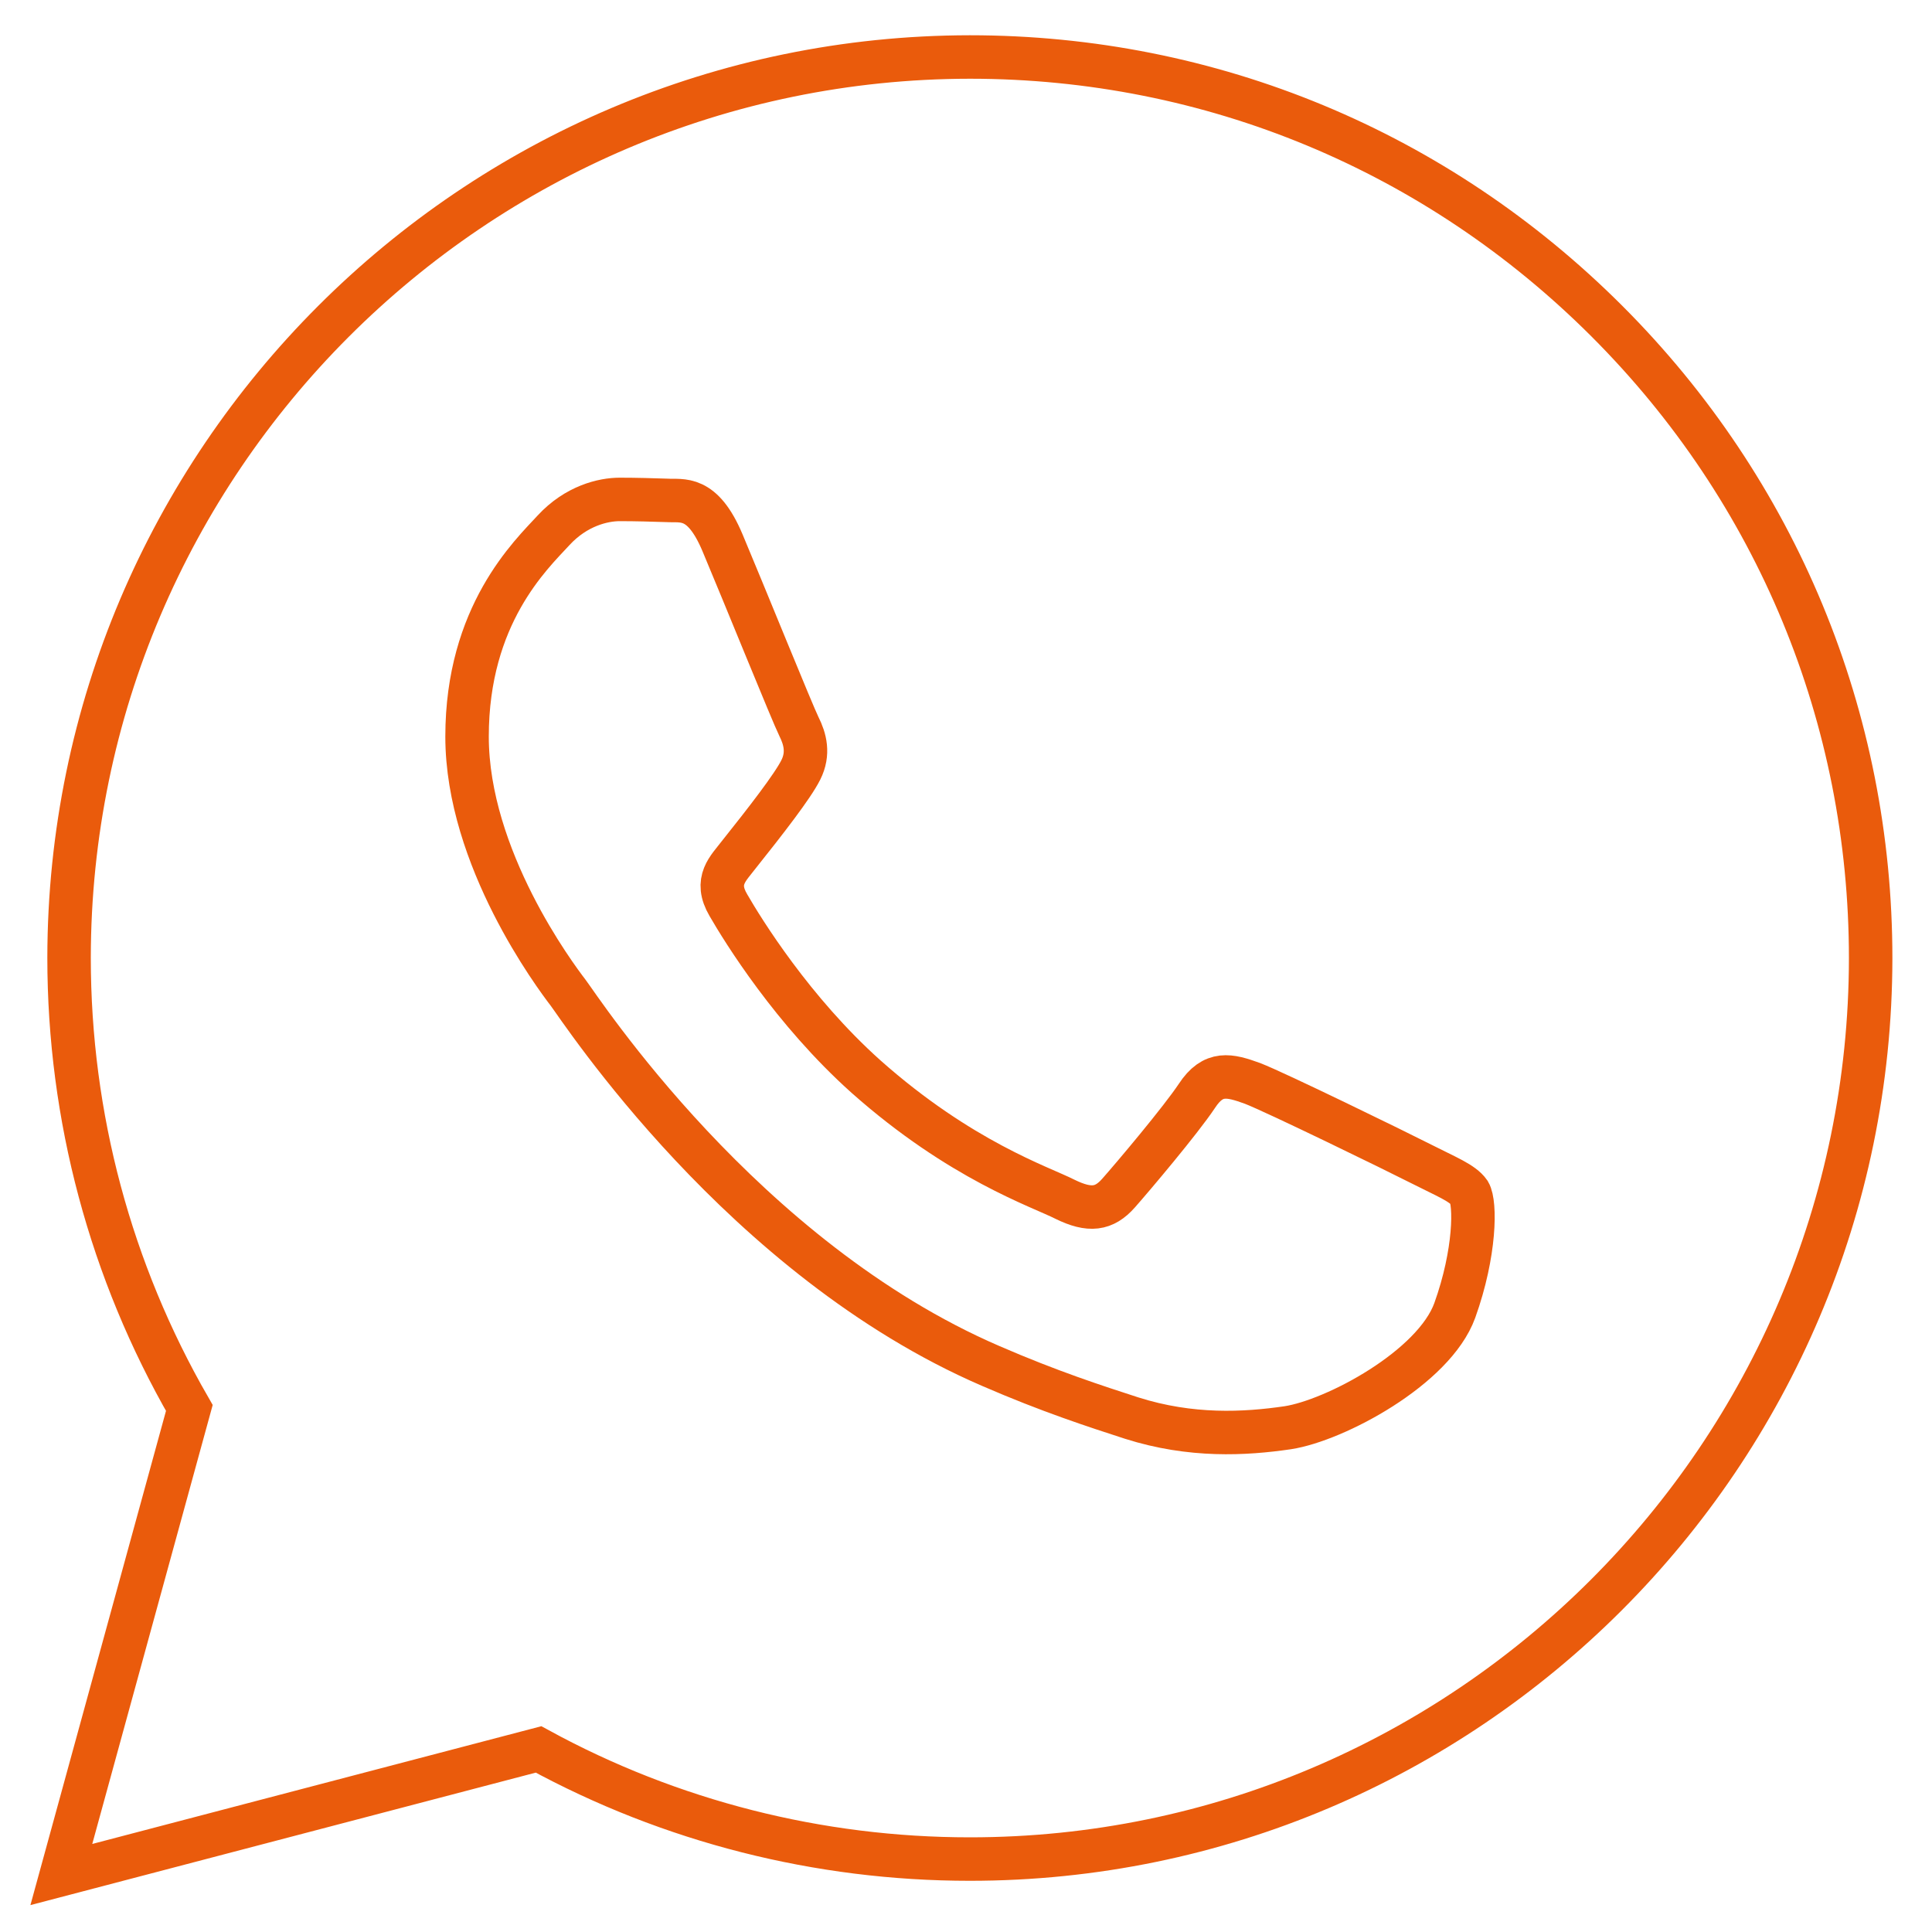<?xml version="1.0" encoding="utf-8"?>
<!-- Generator: Adobe Illustrator 27.0.0, SVG Export Plug-In . SVG Version: 6.00 Build 0)  -->
<svg version="1.1" id="Ebene_1" xmlns="http://www.w3.org/2000/svg" xmlns:xlink="http://www.w3.org/1999/xlink" x="0px" y="0px"
	 viewBox="0 0 400 400" style="enable-background:new 0 0 400 400;" xml:space="preserve">
<style type="text/css">
	.st0{display:none;}
	.st1{display:inline;fill:none;stroke:#000000;stroke-width:5;stroke-linecap:round;stroke-linejoin:round;stroke-miterlimit:10;}
	.st2{display:none;fill:none;stroke:#000000;stroke-width:5;stroke-miterlimit:10;}
	.st3{display:inline;}
	.st4{fill:none;stroke:#000000;stroke-width:5;stroke-linecap:round;stroke-linejoin:round;stroke-miterlimit:10;}
	.st5{display:none;fill:none;stroke:#000000;stroke-width:5;stroke-linecap:round;stroke-linejoin:round;}
	.st6{fill:none;stroke:#EA5B0C;stroke-width:9;stroke-miterlimit:10;}
</style>
<g class="st0">
	<path class="st1" d="M8.6,259v97.5c0,18.6,15.1,33.7,33.7,33.7l0,0c18.6,0,33.7-15.1,33.7-33.7V190.1c0-18.6-15.1-33.7-33.7-33.7
		l0,0c-18.6,0-33.7,15.1-33.7,33.7v15.4"/>
	<path class="st1" d="M317.3,397h29.2c16.8,0,30.4-13.6,30.4-30.4l0,0c0-16.8-13.6-30.4-30.4-30.4h7.3c16.8,0,30.4-13.6,30.4-30.4
		l0,0c0-16.8-13.6-30.4-30.4-30.4l9.6-0.1c16.8,0,30.4-13.6,30.4-30.4l0,0c0-16.8-11.6-30.4-38.4-30.4h8.7
		c16.8,0,30.4-13.6,30.4-30.4l0,0c0-16.8-13.6-30.4-30.4-30.4h-28.3h-12.7h-53.6c0,0,15.4-28.3,21.5-47.9c6.1-19.5,17.6-54.6,5.1-84
		C283.8-7.7,246,0,240.3,39.4s-27.1,60.8-38.5,70.6s-40.7,17.2-63.9,35.8s-6.4,38.5-61.8,38.5V364c37.4,0,44.5,1.8,59.5,11.5
		s22.3,21.5,61.8,21.5s66.4,0,66.4,0"/>
</g>
<path class="st2" d="M8.1,78.2c1-11.9,5.5-21.8,14-30.4l33-33.4c5.1-5,10.8-7.6,16.4-7.7c5.5,0,11,2.5,16.1,7.7
	c6,5.5,11.6,11.3,17.7,17.4c3.1,3.1,6.2,6.2,9.3,9.4l26.7,26.5c5.6,5.5,8.5,11.1,8.5,16.6s-2.8,11.2-8.3,16.7
	c-2.8,2.8-5.5,5.6-8.3,8.4c-8.2,8.4-15.9,16.4-24.5,24c-0.2,0.2-0.3,0.3-0.4,0.5c-7.4,7.4-6.2,14.5-4.4,19.8
	c0.1,0.3,0.2,0.4,0.3,0.7c7,16.5,16.6,32.1,31.6,50.8c27,32.9,55.3,58.3,86.4,77.9c3.8,2.4,8,4.4,11.8,6.3c3.6,1.8,6.9,3.5,9.9,5.3
	c0.3,0.2,0.6,0.4,1,0.5c3,1.5,5.8,2.2,8.7,2.2c7.1,0,11.7-4.6,13.3-6.1l33.2-33.5c5.2-5.2,10.8-8,16.3-8c6.8,0,12.3,4.1,15.8,7.8
	l54.1,53.5c10.8,10.6,10.7,22.3-0.1,33.6c-3.7,4.1-7.6,7.9-11.8,11.9c-6.2,6.1-12.7,12.4-18.6,19.5c-10.2,11.1-22.4,16.4-38.2,16.5
	c-1.5,0-3.2-0.1-4.7-0.2c-29.3-1.7-56.5-13-77.1-22.6c-55.6-26.6-104.6-64.4-145.3-112.6c-33.5-39.9-56.1-77.1-71.1-117
	C10.3,115.8,6.7,96.1,8.1,78.2"/>
<g class="st0">
	<line class="st1" x1="8.7" y1="172.9" x2="59.9" y2="172.9"/>
	<line class="st1" x1="71.7" y1="220.2" x2="131.1" y2="220.2"/>
	<line class="st1" x1="8.7" y1="220.2" x2="46.2" y2="220.2"/>
	<line class="st1" x1="8.7" y1="267.5" x2="79.7" y2="267.5"/>
	<circle class="st1" cx="294.9" cy="63.5" r="36.2"/>
	<path class="st1" d="M201.8,231.7l-24.2,60.8h-53c-12.6,0-22.8,10.2-22.8,22.8s10.2,22.8,22.8,22.8h68.5c9.3,0,17.7-5.7,21.2-14.4
		l21.5-54l-21.2-8.4C202.9,256.7,197.1,243.4,201.8,231.7z"/>
	<path class="st1" d="M267.4,96.2c1-0.2,2-0.3,2.9-0.3c-0.4,0-0.7,0-1.1,0.1l-72,6.4c-3,0.3-5.9,1.1-8.5,2.5l-49,25.6
		c-11.2,5.8-15.5,19.6-9.7,30.8c4.1,7.8,12,12.3,20.2,12.3c3.6,0,7.2-0.8,10.5-2.6l45-23.5l30.6-2.7l13.7-34.4
		C253,102.8,259.6,97.5,267.4,96.2z"/>
	<path class="st1" d="M390.6,135.6c-5.8-11.2-19.6-15.6-30.7-9.8L324,144.4l-35.5-40.7l-0.1-0.1c-0.3-0.3-0.6-0.6-0.9-0.9
		c-0.1-0.1-0.2-0.2-0.3-0.3c-0.2-0.2-0.4-0.4-0.6-0.6c-0.1-0.1-0.3-0.3-0.4-0.4c-0.2-0.2-0.4-0.3-0.6-0.5c-0.1-0.1-0.3-0.2-0.4-0.3
		c-0.3-0.2-0.7-0.5-1-0.7c-0.1-0.1-0.2-0.1-0.3-0.2c-0.3-0.2-0.5-0.4-0.8-0.5c-0.1-0.1-0.2-0.1-0.3-0.2c-0.3-0.2-0.6-0.4-0.9-0.5
		c-0.1,0-0.1-0.1-0.2-0.1c-0.8-0.4-1.7-0.8-2.6-1.1l0,0c-1.8-0.6-3.7-1.1-5.6-1.2h-0.1c-0.4,0-0.9-0.1-1.3-0.1H272c-0.5,0-1,0-1.4,0
		l0,0c-1,0-2,0.1-2.9,0.3c-7.8,1.3-14.4,6.7-17.3,14.1l-13.7,34.4l-34.6,87.1c-4.7,11.7,1.1,25,12.8,29.6l21.2,8.4l33.6,13.4
		l1.7,78.9c0.3,12.4,10.4,22.3,22.8,22.3c0.2,0,0.3,0,0.5,0c12.6-0.3,22.6-10.7,22.3-23.3l-2.1-94c-0.2-9.2-5.9-17.3-14.4-20.7
		l-47.7-19l26.1-65.6l22.7,26.1c6.9,7.9,18.3,10.1,27.7,5.3l51.8-26.8C392.1,160.5,396.4,146.7,390.6,135.6z"/>
</g>
<g class="st0">
	<g id="XMLID_00000018214173204701605340000004521484688050462856_" class="st3">
		<g id="XMLID_00000153672707818438786670000010817092576581777281_">
			<g id="XMLID_00000119811631324145409030000006673394183023972001_">
				<g id="XMLID_00000016049313077062165270000012534443804768966330_">
					<path id="XMLID_00000044149420470068151860000002903585173514417311_" class="st4" d="M76.4,141.7c0,2,0,5.6-0.2,12.9
						c-0.2,10.4-0.5,15.2,2.2,16.7c1.3,0.8,2.9,0.5,4.1,0.2c0,0,1.8,27.6,27.6,35.7c4.4,1.4,9.2,1.7,13.7,0.7
						c15.1-3.5,26.9-17.5,30.1-36.3c0.9,0.1,2.4,0.2,3.5-0.6c2.8-1.8,2.2-6.8,1.9-15.2c-0.1-3.3-0.2-8.2,0.1-14.4c0-2.6,0-5.1,0-7.7
						"/>
					<path id="XMLID_00000182504333415161527370000014607267542892134285_" class="st4" d="M163,122.6c4.4-24.6-8.3-42-8.3-42
						c-0.3,4.7-2.1,5.7-5,6.3c-3.7,0.7-7.6,0.5-11.3-0.3c-5.4-1.2-24-5.7-37.3-2.8c-0.9,0.2-17.7,4-24.3,17.9
						c-3.4,7-3.1,14.5-2.9,19.6"/>
					<path id="XMLID_00000150809157235778947990000005751022913834960012_" class="st4" d="M76.4,141.7c1.7-0.2,4.4-0.8,6.7-2.7
						c5.7-4.8,2.8-12.8,7.7-18.6c4.1-4.9,11.2-5.1,13.2-5.2c11.4-0.5,13.7,9.2,30.5,17.2c9.6,4.6,25.4,1.2,25.4,1.2"/>
				</g>
			</g>
			<path id="XMLID_00000133527312726729397190000002458748119880885664_" class="st4" d="M156.5,225.8l-14.9,9.8
				c-7.1,4.7-15.4,7.1-23.9,7.1l0,0c-8.3,0-16.4-2.5-23.3-7l-15.5-10.2"/>
			<g id="XMLID_00000085963879678486385420000009866915676698128825_">
				<path id="XMLID_00000142860098382964285640000017607345627188320166_" class="st4" d="M195.1,232.5"/>
				<path id="XMLID_00000055682132803201761710000015677538816824305328_" class="st4" d="M42.9,232.5"/>
				<line id="XMLID_00000181051233777611558490000016709477164025166242_" class="st4" x1="155.4" y1="223.5" x2="195" y2="232.5"/>
				<path id="XMLID_00000000923315022670798610000001318082055266958996_" class="st4" d="M120.5,336.3"/>
				<path id="XMLID_00000090265397662151114890000013037015040106868644_" class="st4" d="M120.5,336.3"/>
				<path id="XMLID_00000020369773276131737860000003998821578980969379_" class="st4" d="M195,232.5l7.3,1.7
					c0.9,0.2,1.7,0.4,2.5,0.7c15,4.6,24.8,19.1,24.7,34.8l4.6,66.7H54.5L6.8,287.9l1.4-18.3c0-15.6,9.8-30.1,24.7-34.6
					c0.8-0.2,1.7-0.5,2.5-0.7l7.4-1.7l39.6-9"/>
			</g>
			<line id="XMLID_00000109748445427363872430000012112840080438603654_" class="st4" x1="90.6" y1="193.6" x2="91.3" y2="216"/>
			<line id="XMLID_00000077325613769817673420000001509287543622195862_" class="st4" x1="146.4" y1="191.1" x2="147" y2="216.3"/>
			<line id="XMLID_00000028296790425227480230000006840618942261927063_" class="st4" x1="91" y1="216" x2="82.5" y2="223.5"/>
			
				<line id="XMLID_00000173142381349960441400000016104942636517131678_" class="st4" x1="146.7" y1="216.3" x2="155.3" y2="223.5"/>
		</g>
	</g>
	<g id="XMLID_00000101103374136754257400000015596553362030341814_" class="st3">
		<path id="XMLID_00000077286534962126330000000012939172072200027797_" class="st4" d="M261.3,186.6c0.1,0.5,0.2,1.1,0.3,1.8
			c0.1,0.3,0.1,0.6,0.1,0.9c0,0.3,0.1,0.7,0.1,1.1c0,0.9-0.1,1.9-0.3,2.8c-0.1,0.4-0.2,0.8-0.3,1.1c-0.1,0.4-0.3,0.7-0.5,1.1
			c-0.3,0.5-0.6,1-1.1,1.4c-0.6,0.6-1.3,1.1-2.1,1.4l-26.2,5.1c-17.1-2.7-18.1-17.7-18.1-17.7c2.1,1.5,4.2,2.4,6,3
			c7.8,2.4,15-5.2,12.6-12.9c-3.7-12.2-6.9-26.9-8.3-43.6c-0.5-5.7-0.6-11.2-0.6-16.4c0-0.1,0-0.2,0-0.3
			c0.1-15.8,8.4-30.5,21.4-39.5c17.5-12.1,48.5-23.8,81.8,9.5c7.3,7.3,8.6,19.2,8.6,30.3c0,5.2-0.2,10.7-0.7,16.4
			c-0.6,8.1-1.7,15.7-3.1,22.8l-4.4,14.7l-0.4,9.2c-0.2,4.1,2,8,5.8,9.6c0.8,0.3,1.6,0.6,2.5,0.6c1.7,0.2,3.3-0.2,4-0.4
			c1.8-0.5,3.8-1.5,6-3c0,0-0.9,14.8-17.9,17.6l-26-5c-4.2-1.7-4.7-6.6-4.6-9.8c0-0.2,0-0.5,0.1-0.7c0-0.2,0-0.3,0.1-0.5
			c0-0.2,0-0.4,0.1-0.6c0-0.1,0-0.2,0-0.2"/>
		<path id="XMLID_00000038413104722171576730000013684476730763030707_" class="st4" d="M251.3,309.9h141.9L368,223.7
			c-3.1-8.3-10.3-14.3-19-16l-22.9-4.3"/>
		<path id="XMLID_00000092432390121134888980000002510567574066867377_" class="st4" d="M231.2,203.4l-6.2,1.2l-10.7,2.1
			c-5.2,1-10.1,3.4-13.8,7.2c-1.8,1.9-3.2,4-3.2,6.1"/>
		<path id="XMLID_00000061469389842650896940000012067135727092931496_" class="st4" d="M265.8,98.2c0,0-3.7,21.4-26.3,31.5v1.7
			c0,4.2,0.3,8.4,1.2,12.5c0,0.1,0,0.2,0.1,0.3c2.8,13.1,7.9,23.8,13.1,32c1.8,2.6,4.5,5.9,8.1,8.8c2.9,2.4,6.5,4.5,10.8,5.9
			c1.3,0.4,2.6,0.7,3.8,1c0.8,0.1,1.6,0.2,2.4,0.2c0.9,0,1.7-0.1,2.5-0.2c0,0,1.9-0.3,3.8-1c3.7-1.4,7.2-3.7,10.1-6.1
			c5.3-4.4,8.9-9,8.9-9c8.9-11.7,11.4-23.9,13-31.6v-0.1c0.9-4.2,1.3-8.4,1.3-12.7v-1.2C271,129.6,265.8,98.2,265.8,98.2z"/>
		<path id="XMLID_00000149362106422065353150000002010256639229890461_" class="st4" d="M326.5,203.3c-0.1,0-0.3,0.1-0.4,0.1"/>
		<path id="XMLID_00000128445308430051426470000004111128702479527341_" class="st4" d="M257.4,198.3l6.9,11.2
			c7.1,11.6,24.1,11.2,30.6-0.8l5.6-10.4"/>
		<path id="XMLID_00000168113851332798593200000013384607081160210870_" class="st4" d="M231.5,203.4"/>
		<line id="XMLID_00000154391677296537030060000002177750898250454928_" class="st4" x1="257.1" y1="198.8" x2="231.5" y2="203.4"/>
	</g>
</g>
<path id="c" class="st5" d="M240.9,307.5h-19.5 M299.6,214.4h36.1v-57.1h-36.1 M299.6,301.9h36.1v-57h-36.1 M106.9,244.8H70.8v57
	h36.1 M106.9,157.4H70.8v57.1h36.1 M106.9,116H38.3v257.3 M299.5,116H368v257.3 M106.8,373.4V26.6h192.7v346.7 M5,373.4h390
	 M202.5,81.8l14.4-2.9c1-0.2,2.1-0.3,3.1-0.3l0,0c6.7,0.1,12.7,4,15.6,10c2.5,5.2,3.7,10.9,3.6,16.7c0,6.1-1.4,12.1-4.1,17.6
	l-4.1,8.2c-2,4-3.2,8.2-3.5,12.6c-0.8,10.2-3.5,20.2-8.1,29.3l-2.7,5.4c-0.6,1.3-1.9,2.2-3.4,2.2c-2.3-0.1-4.1-2.2-3.9-4.5v-8.6
	c0-4.3-0.7-8.6-2-12.8l-1.1-3.3c-0.5-1.8-2.1-3-4-3.1c-1.9,0.1-3.5,1.4-4,3.2l-1.1,3.6c-1.2,3.9-1.7,7.9-1.7,11.9v9
	c0.1,2.3-1.6,4.3-3.9,4.5l0,0c-1.5,0-2.8-0.9-3.4-2.2l-2.7-5.4c-4.6-9.2-7.3-19.1-8.1-29.3c-0.3-4.4-1.5-8.7-3.5-12.6l-4.1-8.2
	c-2.7-5.4-4.1-11.5-4.1-17.6c-0.1-5.8,1.1-11.5,3.6-16.7c2.9-6,8.9-9.9,15.6-10l0,0c1.1,0,2.1,0.1,3.1,0.3L202.5,81.8L202.5,81.8z
	 M240.6,373.4h-74.9V241.6h74.9V373.4z"/>
<g class="st0">
	<path class="st3" d="M276.2,7.8c-5.6-5.6-29.2-4.4-68,11.4c-37.2,15.2-72.6,37.4-94.7,59.5c-1.5,1.5-3,3-4.3,4.5l-1.3,1.5l-1.9-0.3
		c-28-4.4-40-0.5-77.2,36.7C18.9,130.8,10.9,142,5,154.4c-0.2,0.6-0.2,1.3,0,2c0.3,0.7,0.8,1.2,1.4,1.4c0.3,0.1,0.5,0.2,0.8,0.2
		l52.5,4.4l-1.1,4.2c-1.5,5.4-2.4,11.1-2.8,16.7c0,0.7,0.2,1.4,0.8,2l19.2,19.2l-9.5,9.5c-0.9,1.1-0.8,2.7,0.2,3.7
		c1,0.9,2.5,0.9,3.5,0.1l9.5-9.5l19.2,19.2c0.5,0.5,1.2,0.8,1.9,0.8h0.3c5.6-0.4,11.1-1.3,16.6-2.8l4.2-1.1l4.4,52.5
		c0.1,0.9,0.5,1.7,1.2,2.1c0.4,0.2,0.8,0.4,1.3,0.4c0.3,0,0.6-0.1,0.8-0.2c12.4-6,23.6-14,33.3-23.8c5.9-5.8,9.8-9.8,12-12.1
		l0.1-0.1c0.4-0.5,0.6-1.1,0.6-1.8s-0.3-1.4-0.8-1.9s-1.2-0.7-1.9-0.7s-1.4,0.3-1.8,0.8c-2.3,2.4-6.2,6.5-11.6,11.8
		c-6.9,7-14.7,13.2-23.2,18.4l-5,3.1l-4.3-50.2l2.6-1c10.4-3.9,20.4-8.8,29.9-14.6l0.2-0.1c1.3-0.7,1.8-2.3,1.1-3.6
		c-0.3-0.6-0.9-1.1-1.6-1.3c-0.7-0.2-1.4-0.1-2,0.2c-0.1,0.1-0.2,0.1-0.3,0.2l-0.1,0.1c-18.7,11.4-37.5,18.5-53.1,20.1l-1.7,0.2
		l-18.4-18.4l57.2-57.2c0.5-0.5,0.8-1.2,0.8-1.9s-0.3-1.4-0.8-1.9c-1-1-2.7-1-3.7,0l-57.2,57.2l-18.4-18.4l0.2-1.7
		c3-29,24.4-66.7,56-98.2c38-38,93.2-58.8,109.2-64.3L227,18h2l0.9,0.6c7.1,4.5,13.6,9.9,19.4,16.1c6.2,5.8,11.6,12.3,16.1,19.4
		l0.9,1.5l-0.6,1.6c-5.6,16.6-21.8,59-51.3,95.1c-0.4,0.6-0.5,1.2-0.4,1.9s0.5,1.3,1,1.7c1.1,0.8,2.6,0.7,3.5-0.3
		c20.1-24.7,40.6-62.6,52-96.7l0.2-0.7l0.5-0.5c0.3-0.4,0.5-0.8,0.5-1.3v-0.6l0.2-0.6C281.1,26.3,280.2,11.8,276.2,7.8z M99.1,94.4
		c-15.7,17.9-28.1,38.2-36.8,60.3l-1,2.5L11.1,153l3.1-5c5.2-8.4,11.3-16.2,18.3-23.2c31.6-31.6,43.6-38.4,64.2-36.4l7,0.7
		L99.1,94.4z M270.2,41.7l-1.8,6.7l-4.4-5.3c-3.5-4.2-7.2-8.2-11.1-12c-3.9-4-8-7.8-12.3-11.3l-5.4-4.5l6.8-1.8
		c23.5-6,28.1-3.4,29.6-2.5l0.9,0.5l0.5,0.9C275.8,17.7,273,31.3,270.2,41.7z"/>
	<path class="st3" d="M42.8,237.6L6.1,274.2c-0.5,0.5-0.8,1.2-0.8,1.9c0,0.7,0.3,1.4,0.8,1.9c1,1,2.7,1,3.7,0l36.7-36.7
		c1-1,1-2.7,0-3.7c-0.5-0.5-1.2-0.8-1.9-0.8S43.3,237.1,42.8,237.6z"/>
	<path class="st3" d="M38.8,206.6c0-0.7-0.3-1.4-0.8-1.9s-1.2-0.8-1.9-0.8l0,0c-0.7,0-1.4,0.3-1.9,0.8L4.8,234.2
		c-0.5,0.5-0.8,1.2-0.8,1.9s0.3,1.4,0.8,1.9s1.2,0.8,1.9,0.8s1.4-0.3,1.8-0.8L38,208.5C38.5,208,38.8,207.3,38.8,206.6z"/>
	<path class="st3" d="M79.3,249.8c0.5-0.5,0.8-1.2,0.8-1.9s-0.3-1.4-0.8-1.9c-1-1-2.7-1-3.7,0l-31,31c-1,1-1,2.7,0,3.7s2.7,1,3.7,0
		L79.3,249.8z"/>
	<path class="st3" d="M210.4,73.6c-5.6-5.5-12.9-8.3-20.1-8.3c-7.3,0-14.6,2.8-20.2,8.3c-11.1,11.1-11.1,29.2,0,40.3
		s29.2,11.1,40.3,0S221.5,84.7,210.4,73.6z M206.7,110.2c-4.4,4.4-10.2,6.8-16.4,6.8l0,0c-6.2,0-12-2.4-16.4-6.8
		c-9.1-9.1-9.1-23.8,0-32.9s23.8-9.1,32.9,0c4.4,4.4,6.8,10.2,6.8,16.4C213.5,100,211.1,105.8,206.7,110.2z"/>
	<path class="st3" d="M334.4,228.2c2.6,4.7,6.8,11.4,11.8,19.2l1.6,2.5c10.6,16.4,23.7,36.8,29.2,50.6c5.6,14.6,10.4,29.7,14.4,44.9
		c0.3,1.1,1.4,1.9,2.6,1.9c0.3,0,0.5,0,0.8-0.1c1.4-0.3,2.2-1.7,1.9-3.1V344c-4.1-15.4-9-30.7-14.7-45.5c-5.7-14.4-19-35-29.7-51.6
		l-0.8-1.2c-5.2-8.1-9.8-15.2-12.4-20c-6-11-14-22.3-27.3-22.5c-4.5-0.1-8.9,0.9-12.9,2.8l-2.5,1.2l-1.8-2
		c-7.5-8.6-14.1-14.3-18.3-15.8c-7.2-2.5-15.2-1.1-21.1,3.7l-2.5,2l-2.3-2.2c-3.6-3.5-8.5-5.2-13.5-4.8c-6.3,1-12.2,4.1-16.6,8.7
		l-3.4,3.7l-2.4-4.4c-24.1-45-31-53.3-32.9-54.8l-0.2-0.1c-3.2-2.9-7.8-4-12-2.7c-5.7,2.3-13.4,6.6-10.6,15.7
		c2.9,9.1,1.5,8.6,20.9,51.1c14.6,31.3,24.6,52.4,26.8,56.4c1.8,3.3,6.3,13.8,13.2,31.1l4.8,12l-10.3-7.7c-1.1-0.8-2.1-1.6-3-2.5
		c-6-5.2-19.5-13.8-42.2-12.4c-9.7,0.6-16.8,5-19.5,12c-2.1,5.4-1,11.6,2.9,15.9c4.7,4.1,10.1,7.2,16.1,9.2h0.1
		c6.8,2.6,13.3,6.1,19.3,10.2l0.2,0.1c6,4.6,11.6,9.8,16.8,15.4c5.7,6.1,12,11.7,18.8,16.7c6.9,4.7,15.5,10.1,23.2,14.8l2.4,1.5
		c5.9,3.6,11.4,7.1,15.2,9.6c11.7,7.8,35.5,9.7,38.5,9.7h0.3c0.8,0,1.5-0.2,2-0.7s0.8-1.1,0.8-1.8c0-0.7-0.2-1.4-0.7-1.9
		s-1.1-0.8-1.8-0.8h-0.1c-0.2,0-25-1.5-36.2-8.9c-2.7-1.8-6.2-4-9.9-6.3c-2-1.2-4-2.5-6.1-3.8l-3.1-1.9c-7.5-4.7-15.3-9.5-21.7-13.7
		l-0.2-0.1c-6.5-4.8-12.5-10.2-18-16.1c-5.3-5.7-11.1-11-17.3-15.8c-6.3-4.4-13.1-8.1-20.2-10.9c-5.2-1.8-10-4.4-14.3-7.8l-0.3-0.2
		l-0.2-0.2c-2.5-2.8-3.2-6.9-1.7-10.3c2-5,7.4-8.1,15-8.5c20.8-1.3,32.9,6.4,38.3,11.1l0.1,0.1c4.6,4.3,18.3,14,20.5,15.7
		c0.8,1.9,1.9,5.1,2.5,6.6c0.5,1.4,2.1,2.1,3.4,1.6c0.6-0.2,1.2-0.7,1.4-1.4c0.3-0.6,0.3-1.4,0-2c-2.4-6.2-20-51.7-24.6-60.1
		c-6-10.9-43.4-94.4-46.3-102.9c-3-8.5,2.8-10.8,5.9-12.3l0.5-0.2c2.3-0.7,4.7-0.1,7.2,1.9l0.1,0.1c5.5,4.8,24.9,40.4,40.1,69.5
		l0.7,1.3v0.3c9.8,18.7,20.5,39.4,30.9,60v0.1c0.6,1.3,2.2,1.9,3.5,1.3c0.6-0.3,1.1-0.8,1.4-1.5c0.2-0.7,0.2-1.4-0.1-2l-0.1-0.2
		c-2.7-5.4-16.7-33.3-32.1-62.5c-1.5-2.8-1.5-6.2,0-9l0.2-0.4c3.3-4.8,8.5-8,14.2-8.9h0.1c6.9-0.8,11.4,5.3,12.5,7.2
		c1.5,2.6,24.5,42.6,29.6,52.2c0.7,1.3,2.3,1.8,3.6,1.1c1.3-0.7,1.8-2.3,1.1-3.6c-4.2-8-20.9-37.1-27.2-48l-1.6-2.7l2.3-1.9
		c4.6-4,11-5.2,16.8-3.3c5.5,2,15.9,13.9,19.5,18.3c7.3,9.2,13,19.5,17,30.4c0.4,1.2,1.4,1.9,2.5,1.9c0.2,0,0.5-0.1,0.8-0.2
		c1.4-0.5,2.1-2,1.7-3.4c-3.3-9.3-7.9-18.1-13.6-26.2l-2.8-4l4.6-1.5c2.4-0.8,4.8-1.2,7.3-1.2C320.3,208.5,326.6,214,334.4,228.2z"
		/>
</g>
<g class="st0">
	<path class="st1" d="M336.9,333c18.3-10.2,36-20,48.2-26.8c8.7-4.9,11.4-16.2,5.7-24.4l0,0c-5-7.3-14.8-9.5-22.4-5
		c-23.2,13.4-68.3,39.4-69.9,40.2c-21.4,9.7-61.7,15.7-85.8,13c-24.1-2.6-51.6-6.6-51.6-6.6l99-10.8c8.2-0.9,14.3-7.9,14.1-16.1l0,0
		c-0.2-8.5-7.1-15.3-15.6-15.4l-78.7-0.8c0,0-27.9-10.4-60.8-7.9s-69.7,33.4-69.7,33.4H6.7v75.8h40.9c0,0,13.2,1.5,31.6,3.5"/>
	<path class="st1" d="M103,387.8c32.3,3.4,69.2,7,82.2,7c24.8,0,49.2-5.5,78.3-21.2c10.8-5.8,32.4-17.8,55.4-30.6"/>
	<path class="st1" d="M273.7,293.4l61.4-35.5c7.9-4.6,18-1.9,22.5,6l0,0c4.6,7.9,1.6,18-6.3,22.5"/>
	<path class="st1" d="M236.9,280.9l59.6-34.4c6.9-4,15.7-1.7,19.8,5.1l0,0c4.2,7,1.8,16.1-5.2,20.2"/>
	<path class="st1" d="M179.8,280.4l75.5-43.8c6.9-4,15.7-1.7,19.8,5.1l0,0c4.2,7,1.9,16.1-5.2,20.2"/>
	<circle class="st1" cx="200" cy="115.6" r="15.7"/>
	<path class="st1" d="M132.2,74.1c-7.4,12.1-11.7,26.3-11.7,41.5c0,43.9,35.6,79.5,79.5,79.5s79.5-35.6,79.5-79.5
		S243.9,36.1,200,36.1c-21.1,0-40.2,8.2-54.5,21.6"/>
	<circle class="st1" cx="200" cy="115.6" r="108.4"/>
	<line class="st1" x1="200" y1="99.9" x2="200" y2="61.6"/>
	<line class="st1" x1="189.1" y1="127" x2="174.5" y2="142.4"/>
</g>
<g>
	<path class="st6" d="M294.3,241c-5.1-2.6-30.3-14.9-35-16.7c-4.7-1.7-8.1-2.6-11.5,2.6c-3.4,5.1-13.2,16.7-16.2,20.1
		c-3,3.4-6,3.8-11.1,1.3c-5.1-2.6-21.6-8-41.2-25.4c-15.2-13.6-25.5-30.3-28.5-35.5c-3-5.1,0-7.6,2.2-10.5
		c5.5-6.9,11.1-14.1,12.8-17.5s0.9-6.4-0.4-9c-1.3-2.6-11.5-27.8-15.8-38c-4.2-10-8.4-8.6-11.5-8.8c-3-0.1-6.4-0.2-9.8-0.2
		c-3.4,0-9,1.3-13.7,6.4s-17.9,17.5-17.9,42.7s18.3,49.6,20.9,53c2.6,3.4,36.1,55.1,87.5,77.3c12.2,5.3,21.8,8.4,29.2,10.8
		c12.3,3.9,23.4,3.3,32.3,2c9.8-1.5,30.3-12.4,34.6-24.3c4.3-12,4.3-22.2,3-24.4C302.8,244.9,299.4,243.6,294.3,241z"/>
	<path class="st6" d="M200.8,384.9c102.8,0,186.4-83.6,186.5-186.5c0-49.8-19.4-96.7-54.6-131.9s-82-54.7-131.9-54.7
		C98,11.9,14.4,95.5,14.3,198.3c0,32.9,8.6,64.9,24.9,93.2l-26.5,96.6l98.8-25.9C138.8,377.1,169.5,384.9,200.8,384.9L200.8,384.9"
		/>
</g>
</svg>
